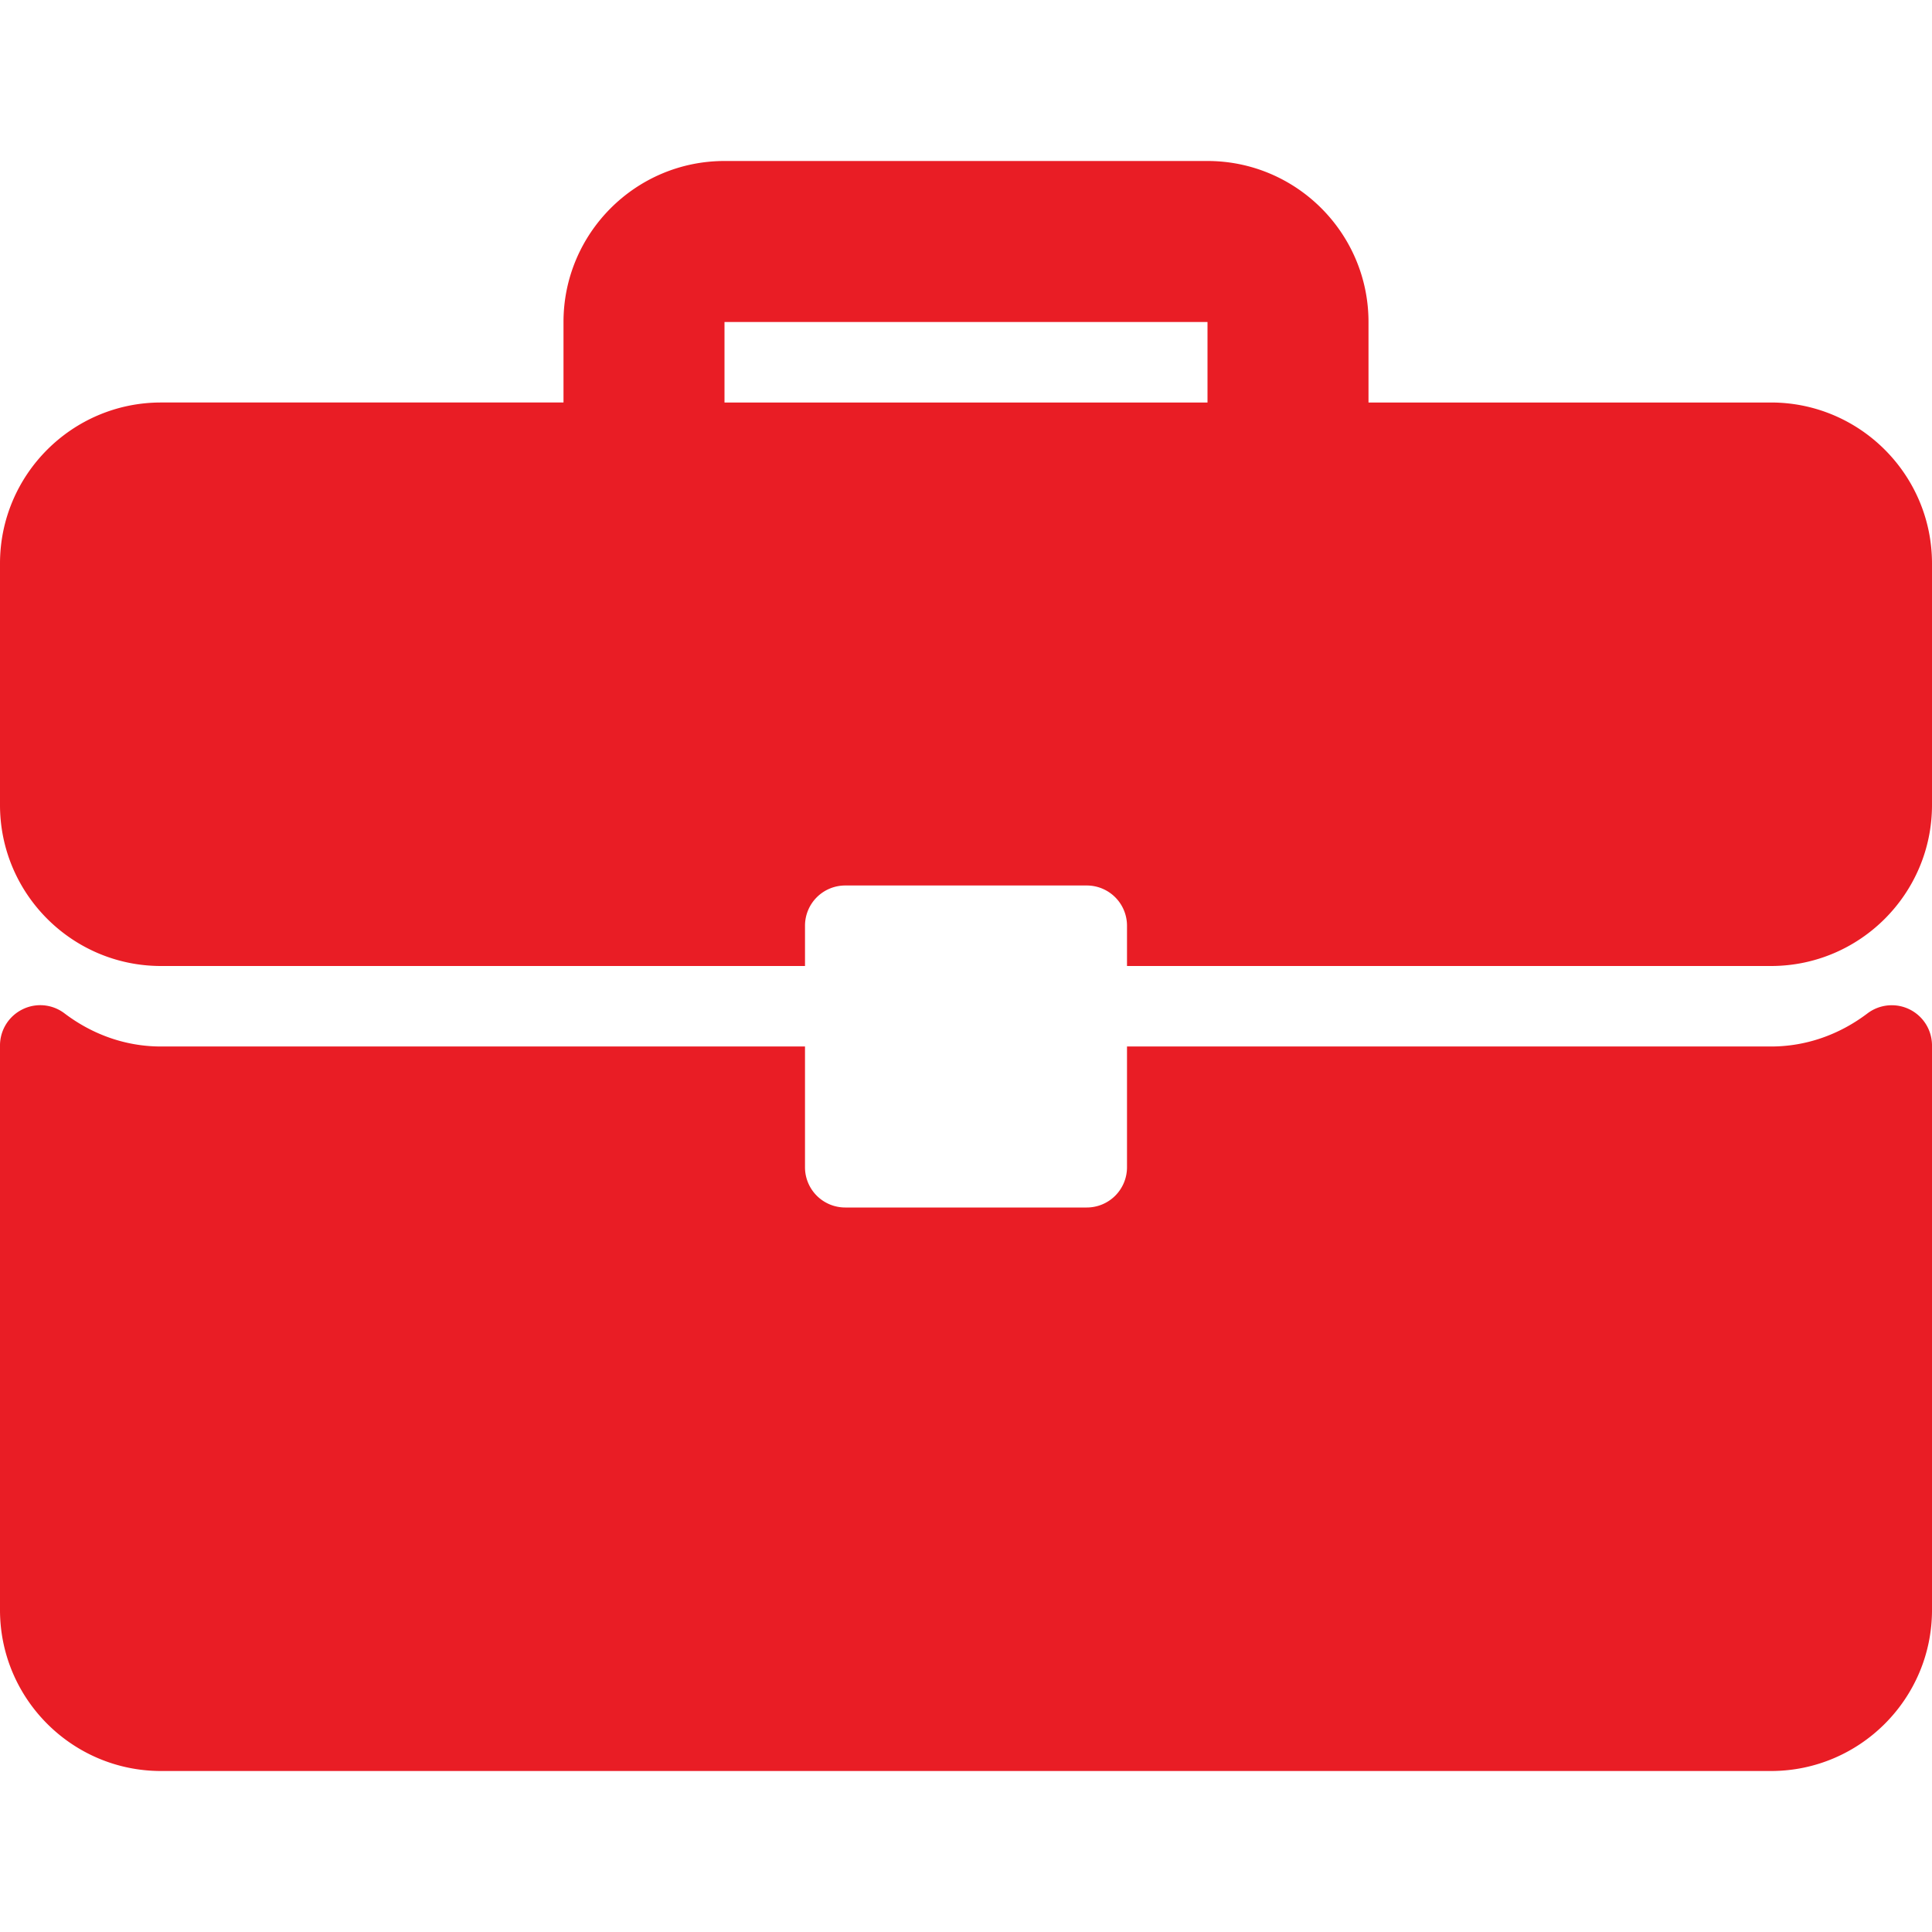 <svg xmlns="http://www.w3.org/2000/svg" xmlns:xlink="http://www.w3.org/1999/xlink" width="512" height="512" x="0" y="0" viewBox="0 0 512 512" style="enable-background:new 0 0 512 512" xml:space="preserve"><g><path d="M469.333 106.667H362.667V85.333c0-23.531-19.135-42.667-42.667-42.667H192c-23.531 0-42.667 19.135-42.667 42.667v21.333H42.667C19.135 106.667 0 125.802 0 149.333v64C0 236.865 19.135 256 42.667 256h170.667v-10.667a10.66 10.66 0 0 1 10.667-10.667h64a10.66 10.66 0 0 1 10.667 10.667V256h170.667c23.53 0 42.665-19.135 42.665-42.667v-64c0-23.531-19.135-42.666-42.667-42.666zm-149.333 0H192V85.333h128v21.334zM506.083 267.51a10.68 10.68 0 0 0-11.188 1.052c-7.583 5.74-16.417 8.771-25.563 8.771H298.667v32A10.66 10.66 0 0 1 288 320h-64a10.66 10.66 0 0 1-10.667-10.667v-32H42.667c-9.146 0-17.979-3.031-25.563-8.771a10.593 10.593 0 0 0-11.188-1.052A10.666 10.666 0 0 0 0 277.063v149.604c0 23.531 19.135 42.667 42.667 42.667h426.667c23.531 0 42.667-19.135 42.667-42.667V277.063a10.668 10.668 0 0 0-5.918-9.553z" fill="#e91d25" opacity="1" data-original="#000000"></path></g></svg>